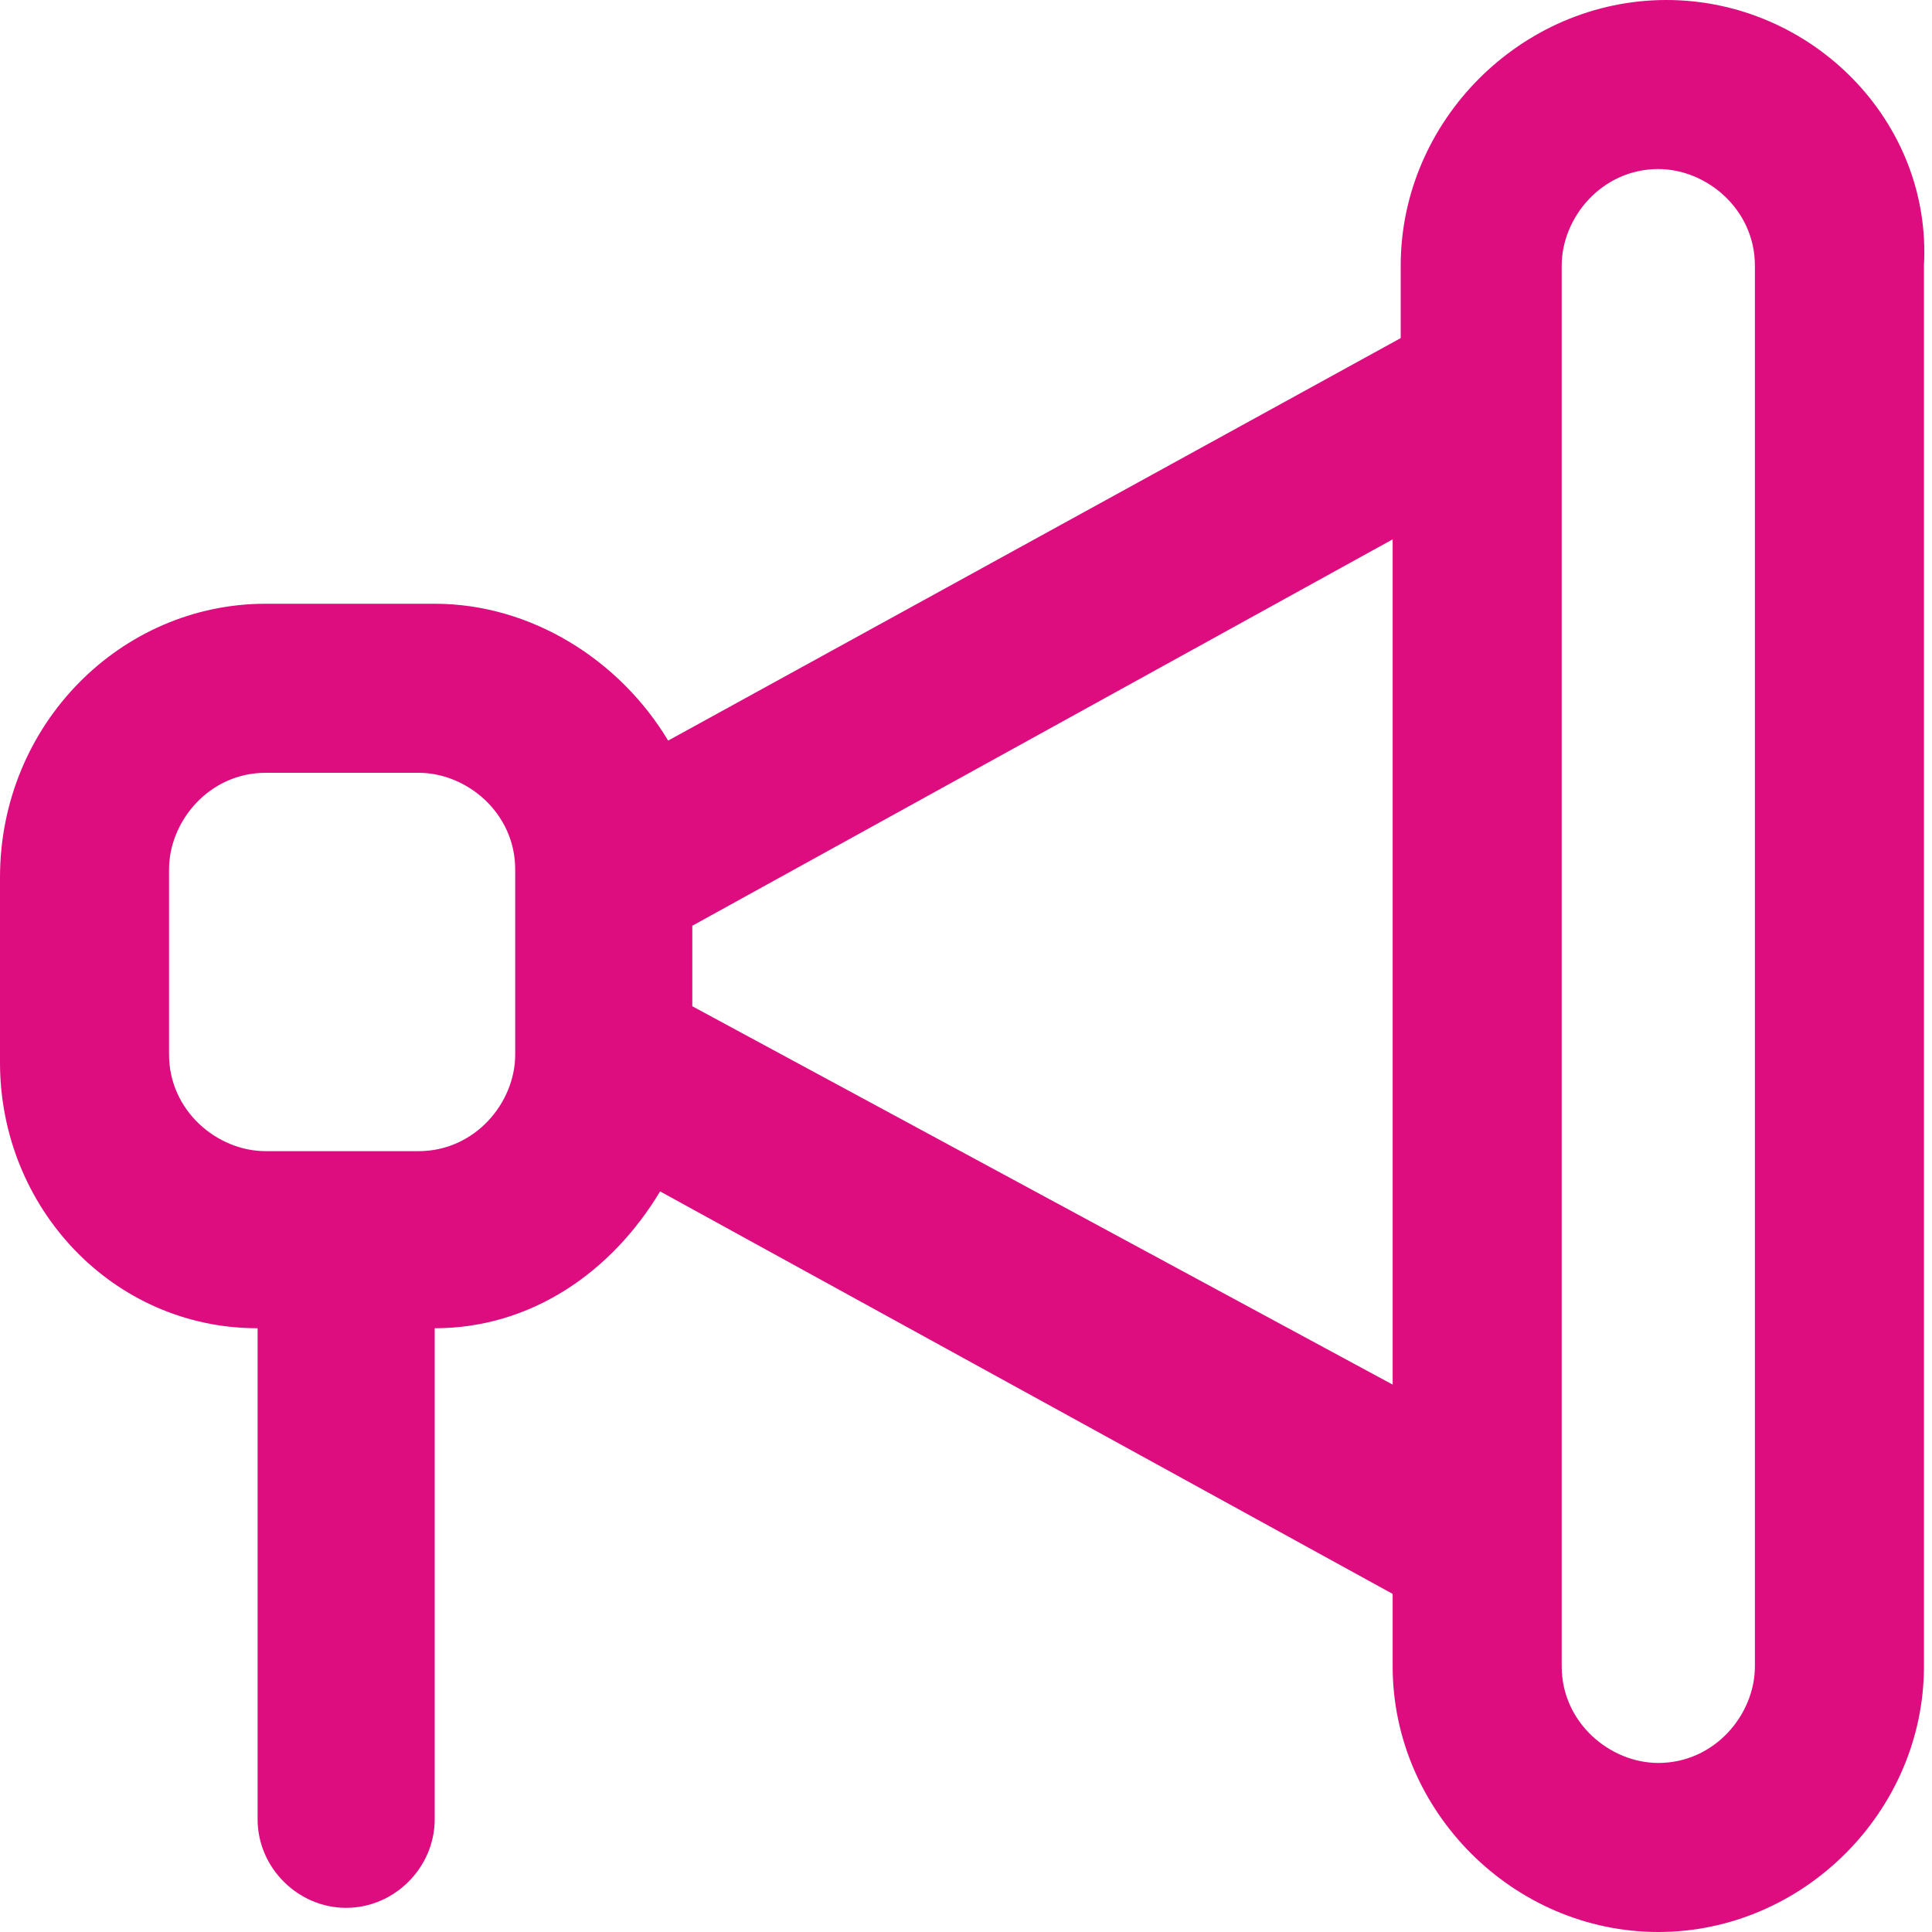 <?xml version="1.0" encoding="utf-8"?>
<!-- Generator: Adobe Illustrator 27.0.0, SVG Export Plug-In . SVG Version: 6.00 Build 0)  -->
<svg version="1.1" id="Layer_1" xmlns="http://www.w3.org/2000/svg" xmlns:xlink="http://www.w3.org/1999/xlink" x="0px" y="0px"
	 viewBox="0 0 24 24" style="enable-background:new 0 0 24 24;" xml:space="preserve">
<style type="text/css">
	.st0{fill:#DD0D80;}
</style>
<path class="st0" d="M20.7,0c-1.8,0-3.3,1.5-3.3,3.3v0.9l-9.1,5c-0.6-1-1.7-1.7-2.9-1.7H3.3C1.5,7.5,0,9,0,10.9v2.3
	c0,1.8,1.4,3.3,3.2,3.3v6.1c0,0.6,0.5,1.1,1.1,1.1s1.1-0.5,1.1-1.1v-6.1c1.2,0,2.2-0.7,2.8-1.7l9.1,5v0.9c0,1.8,1.5,3.3,3.3,3.3
	s3.3-1.5,3.3-3.3V3.3C24,1.5,22.5,0,20.7,0z M6.4,13.1c0,0.6-0.5,1.2-1.2,1.2H3.3c-0.6,0-1.2-0.5-1.2-1.2v-2.3
	c0-0.6,0.5-1.2,1.2-1.2h1.9c0.6,0,1.2,0.5,1.2,1.2C6.4,10.8,6.4,13.1,6.4,13.1z M8.6,12.5v-1l8.7-4.8v10.5L8.6,12.5z M21.8,20.7
	c0,0.6-0.5,1.2-1.2,1.2c-0.6,0-1.2-0.5-1.2-1.2V3.3c0-0.6,0.5-1.2,1.2-1.2c0.6,0,1.2,0.5,1.2,1.2V20.7z"/>
</svg>
